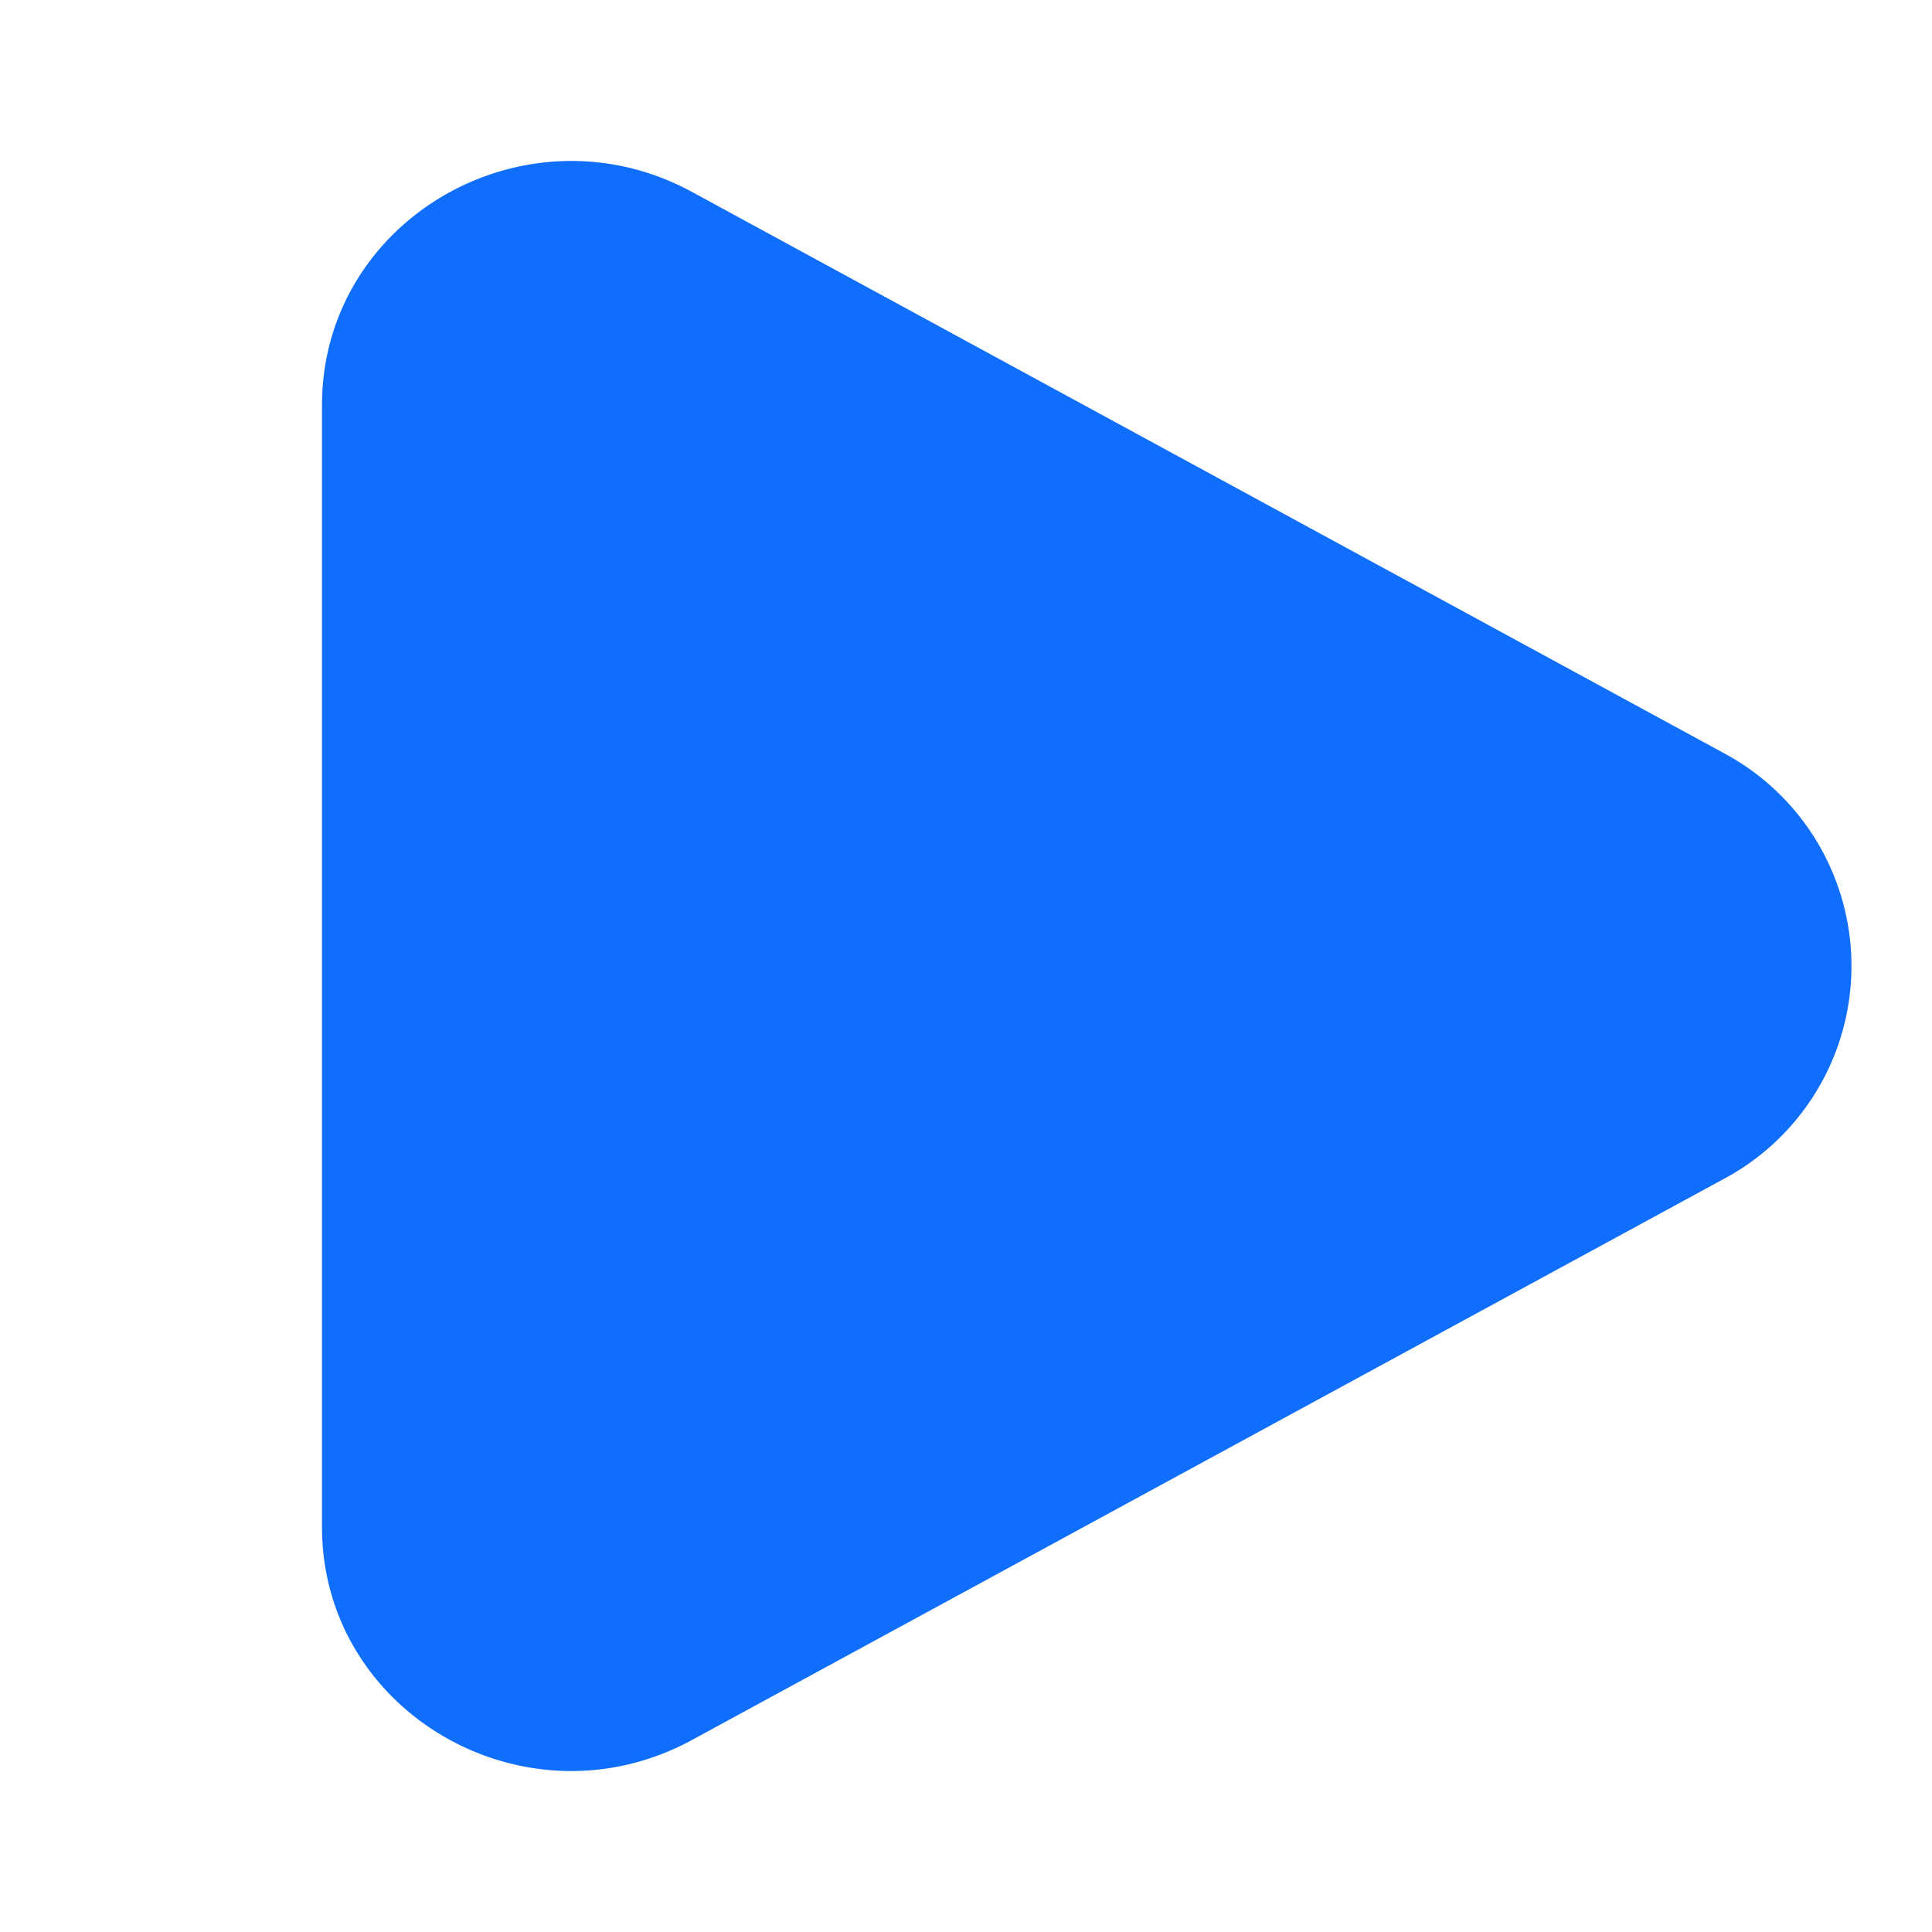 <svg xmlns="http://www.w3.org/2000/svg" width="42" height="42" fill="none"><path fill="#106EFC" d="M37.466 16.368a5.247 5.247 0 0 1 0 9.265L15.045 37.825C11.435 39.79 7 37.235 7 33.195V8.807c0-4.042 4.434-6.595 8.045-4.634l22.42 12.194Z"/></svg>
